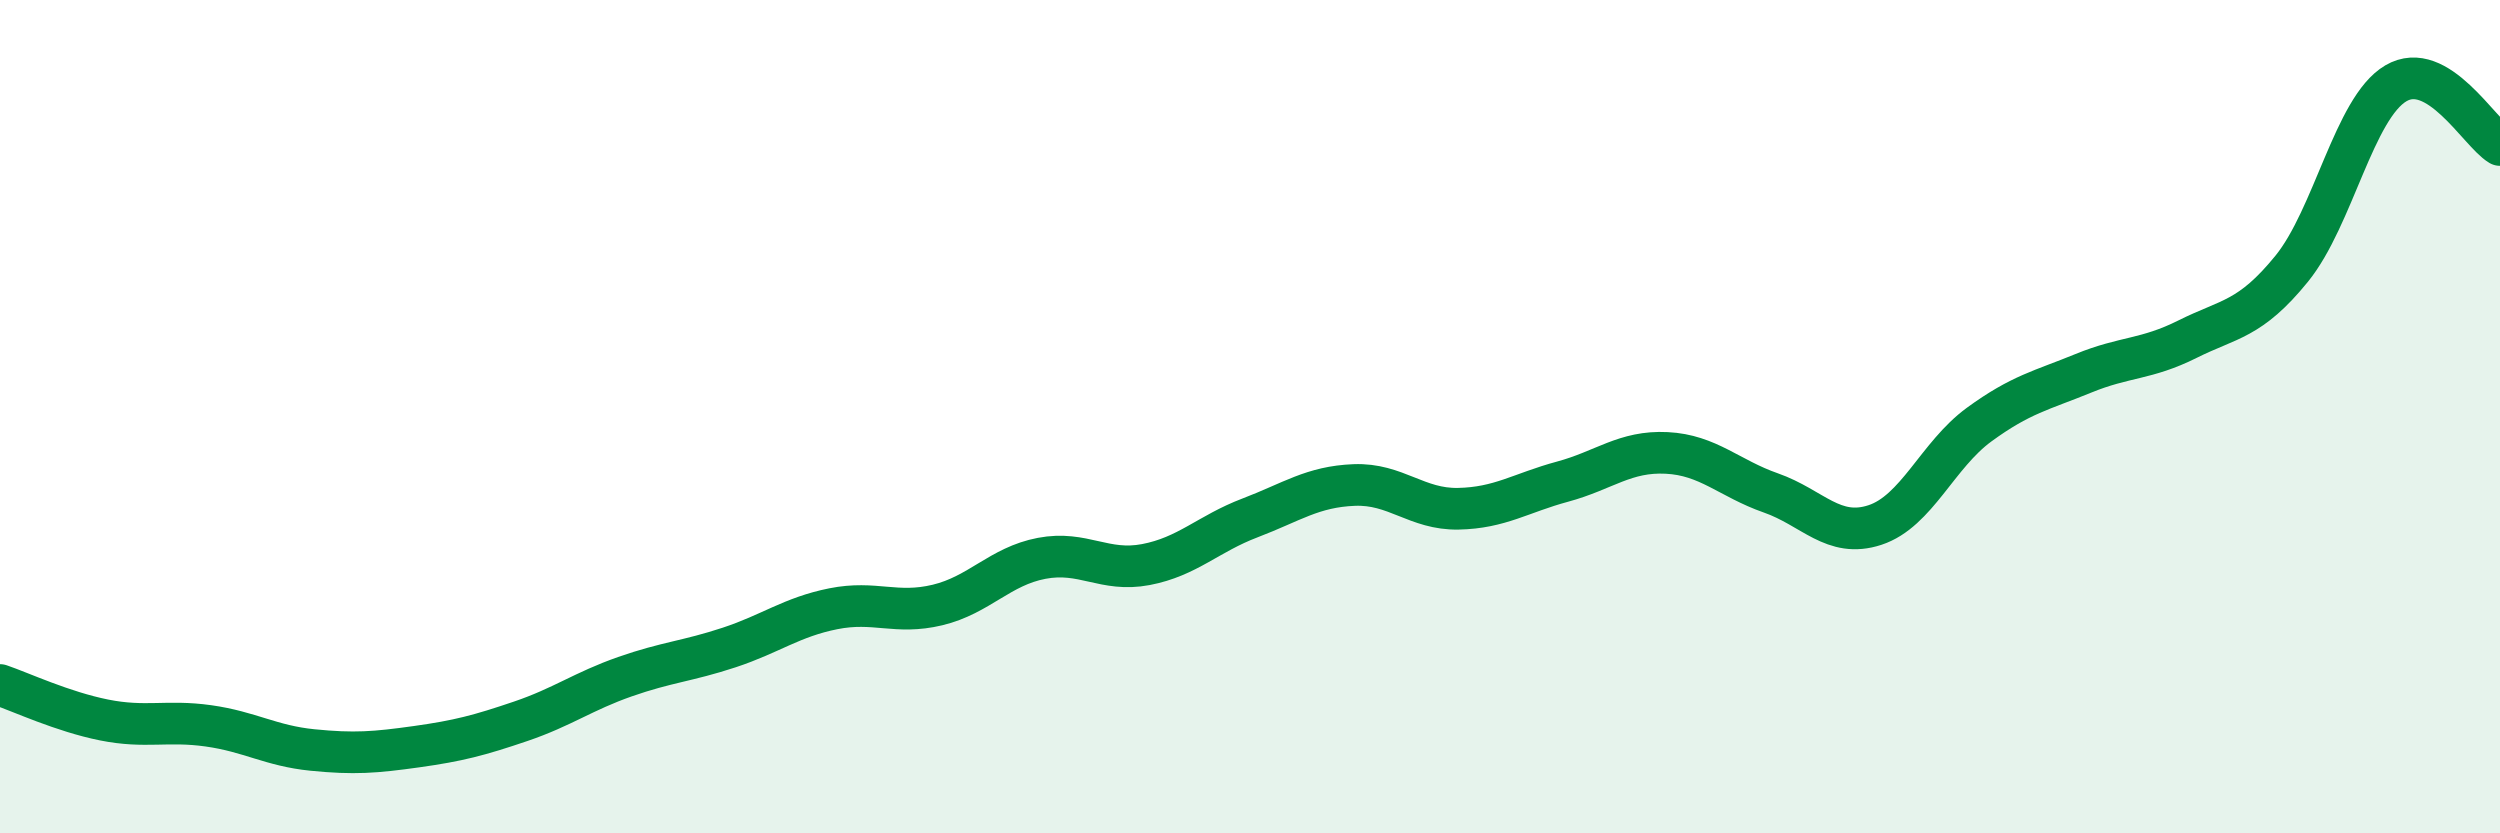 
    <svg width="60" height="20" viewBox="0 0 60 20" xmlns="http://www.w3.org/2000/svg">
      <path
        d="M 0,16.44 C 0.5,16.61 1.5,17.08 2.5,17.28 C 3.5,17.48 4,17.28 5,17.42 C 6,17.56 6.5,17.9 7.5,18 C 8.5,18.1 9,18.06 10,17.92 C 11,17.78 11.5,17.65 12.5,17.31 C 13.5,16.97 14,16.59 15,16.24 C 16,15.89 16.5,15.87 17.5,15.54 C 18.5,15.21 19,14.81 20,14.61 C 21,14.41 21.5,14.76 22.5,14.52 C 23.5,14.28 24,13.59 25,13.4 C 26,13.21 26.5,13.74 27.5,13.55 C 28.5,13.36 29,12.81 30,12.43 C 31,12.05 31.5,11.68 32.5,11.64 C 33.5,11.6 34,12.23 35,12.21 C 36,12.19 36.5,11.83 37.5,11.56 C 38.5,11.29 39,10.82 40,10.87 C 41,10.92 41.5,11.48 42.5,11.83 C 43.5,12.18 44,12.93 45,12.6 C 46,12.27 46.5,10.92 47.5,10.19 C 48.5,9.46 49,9.37 50,8.96 C 51,8.55 51.5,8.64 52.5,8.14 C 53.5,7.64 54,7.68 55,6.45 C 56,5.22 56.5,2.59 57.5,2 C 58.5,1.41 59.5,3.18 60,3.48L60 20L0 20Z"
        fill="#008740"
        opacity="0.1"
        stroke-linecap="round"
        stroke-linejoin="round"
      />
      <path
        d="M 0,16.44 C 0.5,16.61 1.5,17.08 2.5,17.28 C 3.5,17.48 4,17.28 5,17.42 C 6,17.56 6.5,17.9 7.5,18 C 8.5,18.1 9,18.06 10,17.92 C 11,17.78 11.5,17.65 12.5,17.31 C 13.5,16.97 14,16.59 15,16.24 C 16,15.89 16.5,15.87 17.5,15.54 C 18.5,15.21 19,14.81 20,14.61 C 21,14.41 21.5,14.76 22.5,14.52 C 23.5,14.28 24,13.59 25,13.4 C 26,13.21 26.5,13.74 27.5,13.55 C 28.5,13.36 29,12.81 30,12.43 C 31,12.05 31.5,11.68 32.5,11.64 C 33.5,11.6 34,12.23 35,12.21 C 36,12.19 36.5,11.83 37.5,11.56 C 38.5,11.29 39,10.82 40,10.87 C 41,10.92 41.5,11.48 42.5,11.83 C 43.5,12.18 44,12.93 45,12.6 C 46,12.27 46.5,10.92 47.5,10.19 C 48.5,9.46 49,9.37 50,8.96 C 51,8.55 51.5,8.64 52.5,8.14 C 53.5,7.64 54,7.68 55,6.45 C 56,5.22 56.5,2.59 57.5,2 C 58.5,1.41 59.5,3.18 60,3.48"
        stroke="#008740"
        stroke-width="1"
        fill="none"
        stroke-linecap="round"
        stroke-linejoin="round"
      />
    </svg>
  